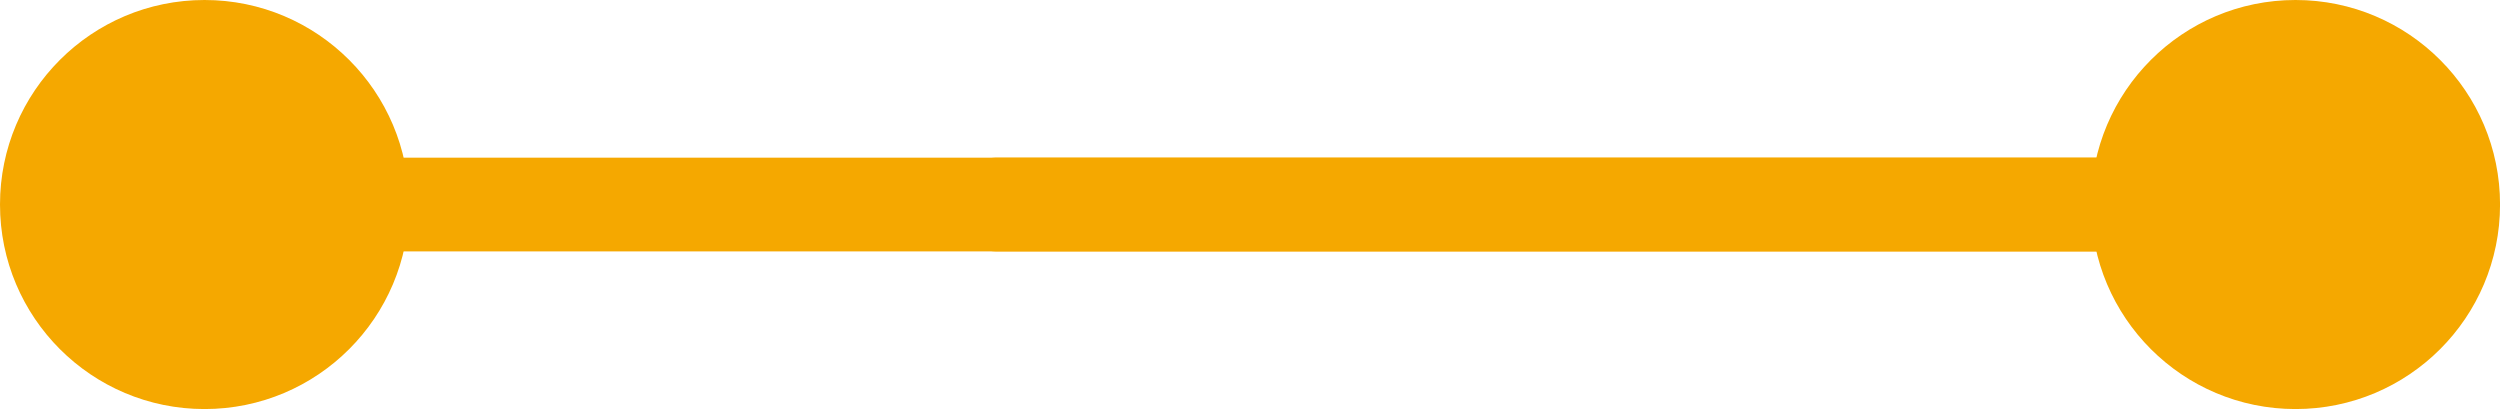 <svg id="Ebene_1" data-name="Ebene 1" xmlns="http://www.w3.org/2000/svg" viewBox="0 0 53.318 8.724"><defs><style>.cls-1{fill:#f5a800;}.cls-2{fill:none;stroke:#f5a800;stroke-linecap:round;stroke-miterlimit:10;stroke-width:2px;}</style></defs><title>exahub-indicator</title><circle class="cls-1" cx="4.362" cy="4.362" r="4.362"/><line class="cls-2" x1="4.362" y1="4.362" x2="48.957" y2="4.362"/><circle class="cls-1" cx="48.957" cy="4.362" r="4.362"/><line class="cls-2" x1="48.365" y1="4.362" x2="21.269" y2="4.362"/></svg>